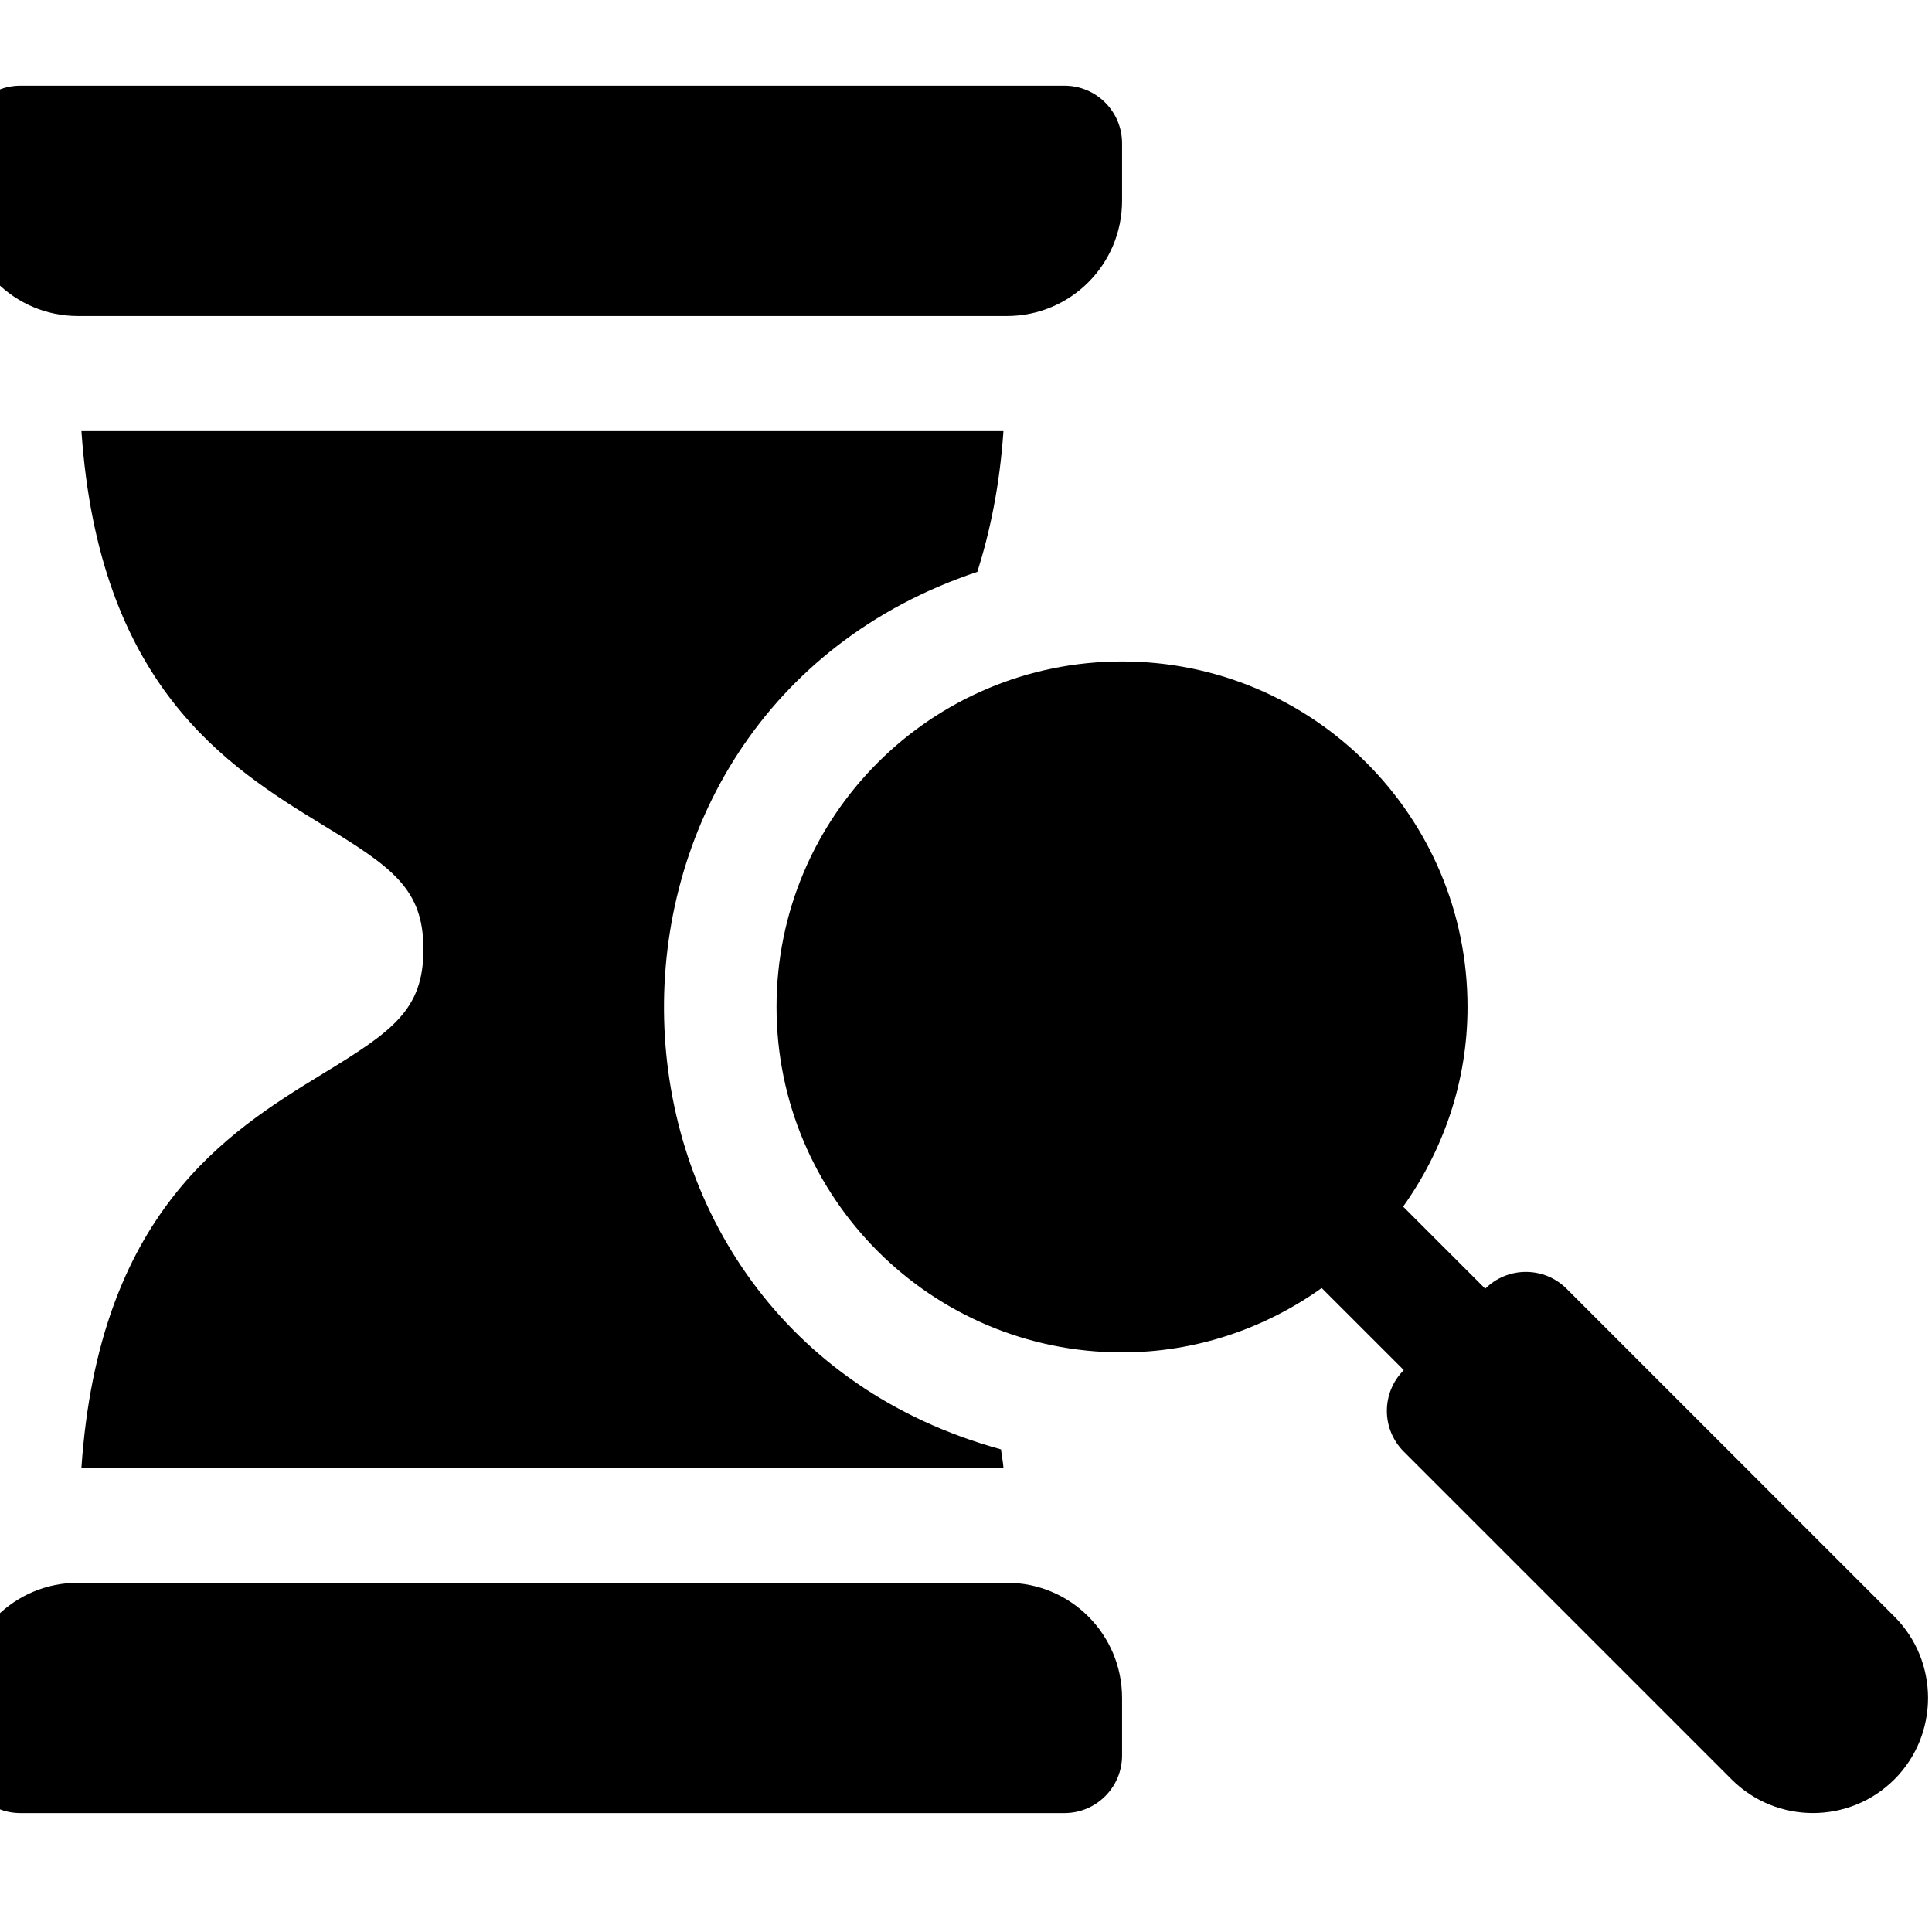 <svg xmlns="http://www.w3.org/2000/svg" width="58" height="58" viewBox="0 0 58 58" fill="none"><g clip-path="url(#clip0_5977_5815)"><path d="M47.031 38.69C46.356 38.015 45.262 38.015 44.588 38.688L42.123 36.223C43.33 34.528 44.056 32.468 44.056 30.229C44.056 24.501 39.412 19.857 33.684 19.857C27.956 19.857 23.312 24.501 23.312 30.229C23.312 35.957 27.956 40.6 33.684 40.6C35.923 40.6 37.983 39.874 39.678 38.668L42.143 41.132L42.142 41.133C41.466 41.809 41.466 42.903 42.142 43.578L51.983 53.419C53.331 54.767 55.525 54.765 56.871 53.419C58.218 52.072 58.218 49.877 56.871 48.53L47.031 38.69Z" fill="black"></path><path d="M0.611 54.43H31.956C32.911 54.43 33.685 53.656 33.685 52.701V50.973C33.685 49.063 32.137 47.516 30.228 47.516H2.34C0.43 47.516 -1.117 49.063 -1.117 50.973V52.701C-1.117 53.656 -0.343 54.43 0.611 54.43Z" fill="black"></path><path d="M2.34 9.487H30.228C32.137 9.487 33.685 7.939 33.685 6.029V4.301C33.685 3.346 32.911 2.572 31.956 2.572H0.611C-0.343 2.572 -1.117 3.346 -1.117 4.301V6.029C-1.117 7.939 0.43 9.487 2.34 9.487Z" fill="black"></path><path d="M9.677 32.243C6.796 33.999 2.969 36.43 2.445 44.058H30.124C30.11 43.86 30.07 43.703 30.052 43.512C16.879 39.897 16.49 21.46 29.341 17.167C29.72 15.959 30.011 14.593 30.124 12.943H2.445C2.969 20.572 6.796 23.002 9.677 24.758C11.782 26.041 12.712 26.684 12.712 28.501C12.712 30.317 11.782 30.96 9.677 32.243Z" fill="black"></path></g><defs><clipPath id="clip0_5977_5815"><rect width="59" height="59" fill="white" transform="translate(-1 -1)"></rect></clipPath></defs></svg>